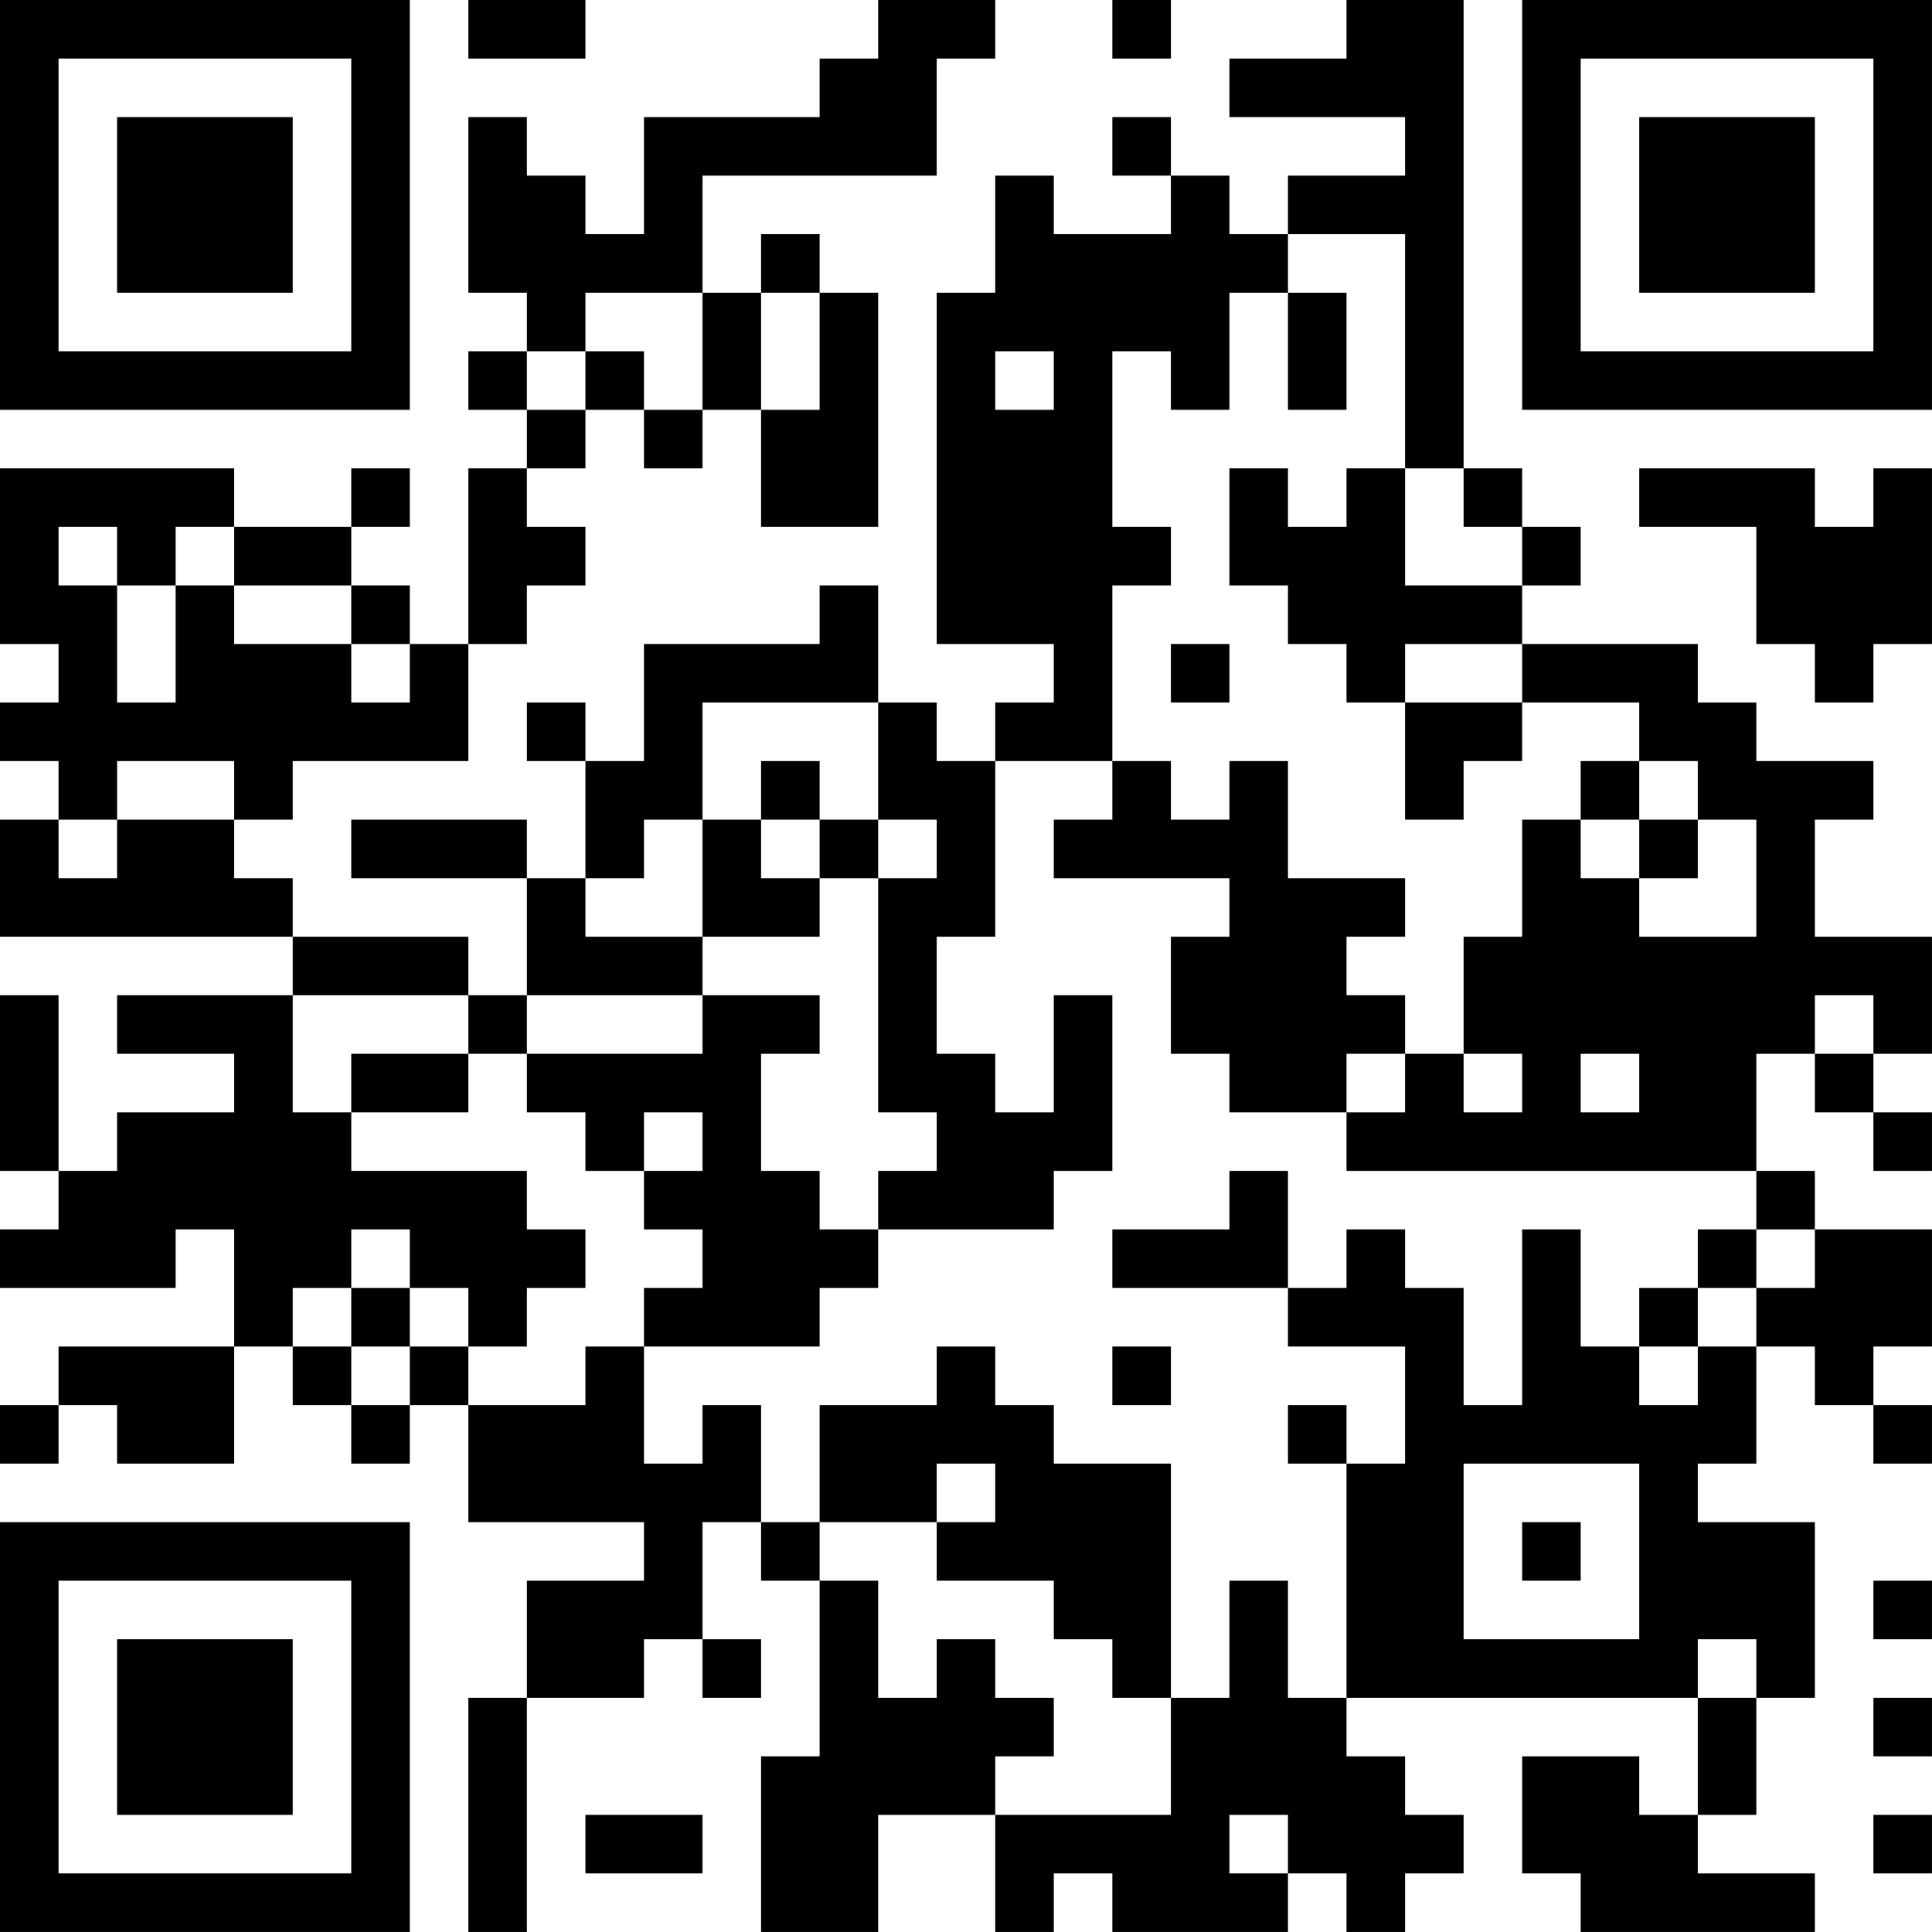 <?xml version="1.0" encoding="UTF-8"?>
<svg xmlns="http://www.w3.org/2000/svg" version="1.1" width="400" height="400" viewBox="0 0 400 400"><rect x="0" y="0" width="400" height="400" fill="#ffffff"/><g transform="scale(12.121)"><g transform="translate(0,0)"><path fill-rule="evenodd" d="M8 0L8 1L10 1L10 0ZM15 0L15 1L14 1L14 2L11 2L11 4L10 4L10 3L9 3L9 2L8 2L8 5L9 5L9 6L8 6L8 7L9 7L9 8L8 8L8 11L7 11L7 10L6 10L6 9L7 9L7 8L6 8L6 9L4 9L4 8L0 8L0 11L1 11L1 12L0 12L0 13L1 13L1 14L0 14L0 16L5 16L5 17L2 17L2 18L4 18L4 19L2 19L2 20L1 20L1 17L0 17L0 20L1 20L1 21L0 21L0 22L3 22L3 21L4 21L4 23L1 23L1 24L0 24L0 25L1 25L1 24L2 24L2 25L4 25L4 23L5 23L5 24L6 24L6 25L7 25L7 24L8 24L8 26L11 26L11 27L9 27L9 29L8 29L8 33L9 33L9 29L11 29L11 28L12 28L12 29L13 29L13 28L12 28L12 26L13 26L13 27L14 27L14 30L13 30L13 33L15 33L15 31L17 31L17 33L18 33L18 32L19 32L19 33L22 33L22 32L23 32L23 33L24 33L24 32L25 32L25 31L24 31L24 30L23 30L23 29L29 29L29 31L28 31L28 30L26 30L26 32L27 32L27 33L31 33L31 32L29 32L29 31L30 31L30 29L31 29L31 26L29 26L29 25L30 25L30 23L31 23L31 24L32 24L32 25L33 25L33 24L32 24L32 23L33 23L33 21L31 21L31 20L30 20L30 18L31 18L31 19L32 19L32 20L33 20L33 19L32 19L32 18L33 18L33 16L31 16L31 14L32 14L32 13L30 13L30 12L29 12L29 11L26 11L26 10L27 10L27 9L26 9L26 8L25 8L25 0L23 0L23 1L21 1L21 2L24 2L24 3L22 3L22 4L21 4L21 3L20 3L20 2L19 2L19 3L20 3L20 4L18 4L18 3L17 3L17 5L16 5L16 11L18 11L18 12L17 12L17 13L16 13L16 12L15 12L15 10L14 10L14 11L11 11L11 13L10 13L10 12L9 12L9 13L10 13L10 15L9 15L9 14L6 14L6 15L9 15L9 17L8 17L8 16L5 16L5 15L4 15L4 14L5 14L5 13L8 13L8 11L9 11L9 10L10 10L10 9L9 9L9 8L10 8L10 7L11 7L11 8L12 8L12 7L13 7L13 9L15 9L15 5L14 5L14 4L13 4L13 5L12 5L12 3L16 3L16 1L17 1L17 0ZM19 0L19 1L20 1L20 0ZM22 4L22 5L21 5L21 7L20 7L20 6L19 6L19 9L20 9L20 10L19 10L19 13L17 13L17 16L16 16L16 18L17 18L17 19L18 19L18 17L19 17L19 20L18 20L18 21L15 21L15 20L16 20L16 19L15 19L15 15L16 15L16 14L15 14L15 12L12 12L12 14L11 14L11 15L10 15L10 16L12 16L12 17L9 17L9 18L8 18L8 17L5 17L5 19L6 19L6 20L9 20L9 21L10 21L10 22L9 22L9 23L8 23L8 22L7 22L7 21L6 21L6 22L5 22L5 23L6 23L6 24L7 24L7 23L8 23L8 24L10 24L10 23L11 23L11 25L12 25L12 24L13 24L13 26L14 26L14 27L15 27L15 29L16 29L16 28L17 28L17 29L18 29L18 30L17 30L17 31L20 31L20 29L21 29L21 27L22 27L22 29L23 29L23 25L24 25L24 23L22 23L22 22L23 22L23 21L24 21L24 22L25 22L25 24L26 24L26 21L27 21L27 23L28 23L28 24L29 24L29 23L30 23L30 22L31 22L31 21L30 21L30 20L23 20L23 19L24 19L24 18L25 18L25 19L26 19L26 18L25 18L25 16L26 16L26 14L27 14L27 15L28 15L28 16L30 16L30 14L29 14L29 13L28 13L28 12L26 12L26 11L24 11L24 12L23 12L23 11L22 11L22 10L21 10L21 8L22 8L22 9L23 9L23 8L24 8L24 10L26 10L26 9L25 9L25 8L24 8L24 4ZM10 5L10 6L9 6L9 7L10 7L10 6L11 6L11 7L12 7L12 5ZM13 5L13 7L14 7L14 5ZM22 5L22 7L23 7L23 5ZM17 6L17 7L18 7L18 6ZM28 8L28 9L30 9L30 11L31 11L31 12L32 12L32 11L33 11L33 8L32 8L32 9L31 9L31 8ZM1 9L1 10L2 10L2 12L3 12L3 10L4 10L4 11L6 11L6 12L7 12L7 11L6 11L6 10L4 10L4 9L3 9L3 10L2 10L2 9ZM20 11L20 12L21 12L21 11ZM24 12L24 14L25 14L25 13L26 13L26 12ZM2 13L2 14L1 14L1 15L2 15L2 14L4 14L4 13ZM13 13L13 14L12 14L12 16L14 16L14 15L15 15L15 14L14 14L14 13ZM19 13L19 14L18 14L18 15L21 15L21 16L20 16L20 18L21 18L21 19L23 19L23 18L24 18L24 17L23 17L23 16L24 16L24 15L22 15L22 13L21 13L21 14L20 14L20 13ZM27 13L27 14L28 14L28 15L29 15L29 14L28 14L28 13ZM13 14L13 15L14 15L14 14ZM12 17L12 18L9 18L9 19L10 19L10 20L11 20L11 21L12 21L12 22L11 22L11 23L14 23L14 22L15 22L15 21L14 21L14 20L13 20L13 18L14 18L14 17ZM31 17L31 18L32 18L32 17ZM6 18L6 19L8 19L8 18ZM27 18L27 19L28 19L28 18ZM11 19L11 20L12 20L12 19ZM21 20L21 21L19 21L19 22L22 22L22 20ZM29 21L29 22L28 22L28 23L29 23L29 22L30 22L30 21ZM6 22L6 23L7 23L7 22ZM16 23L16 24L14 24L14 26L16 26L16 27L18 27L18 28L19 28L19 29L20 29L20 25L18 25L18 24L17 24L17 23ZM19 23L19 24L20 24L20 23ZM22 24L22 25L23 25L23 24ZM16 25L16 26L17 26L17 25ZM25 25L25 28L28 28L28 25ZM26 26L26 27L27 27L27 26ZM32 27L32 28L33 28L33 27ZM29 28L29 29L30 29L30 28ZM32 29L32 30L33 30L33 29ZM10 31L10 32L12 32L12 31ZM21 31L21 32L22 32L22 31ZM32 31L32 32L33 32L33 31ZM0 0L0 7L7 7L7 0ZM1 1L1 6L6 6L6 1ZM2 2L2 5L5 5L5 2ZM26 0L26 7L33 7L33 0ZM27 1L27 6L32 6L32 1ZM28 2L28 5L31 5L31 2ZM0 26L0 33L7 33L7 26ZM1 27L1 32L6 32L6 27ZM2 28L2 31L5 31L5 28Z" fill="#000000"/></g></g></svg>
